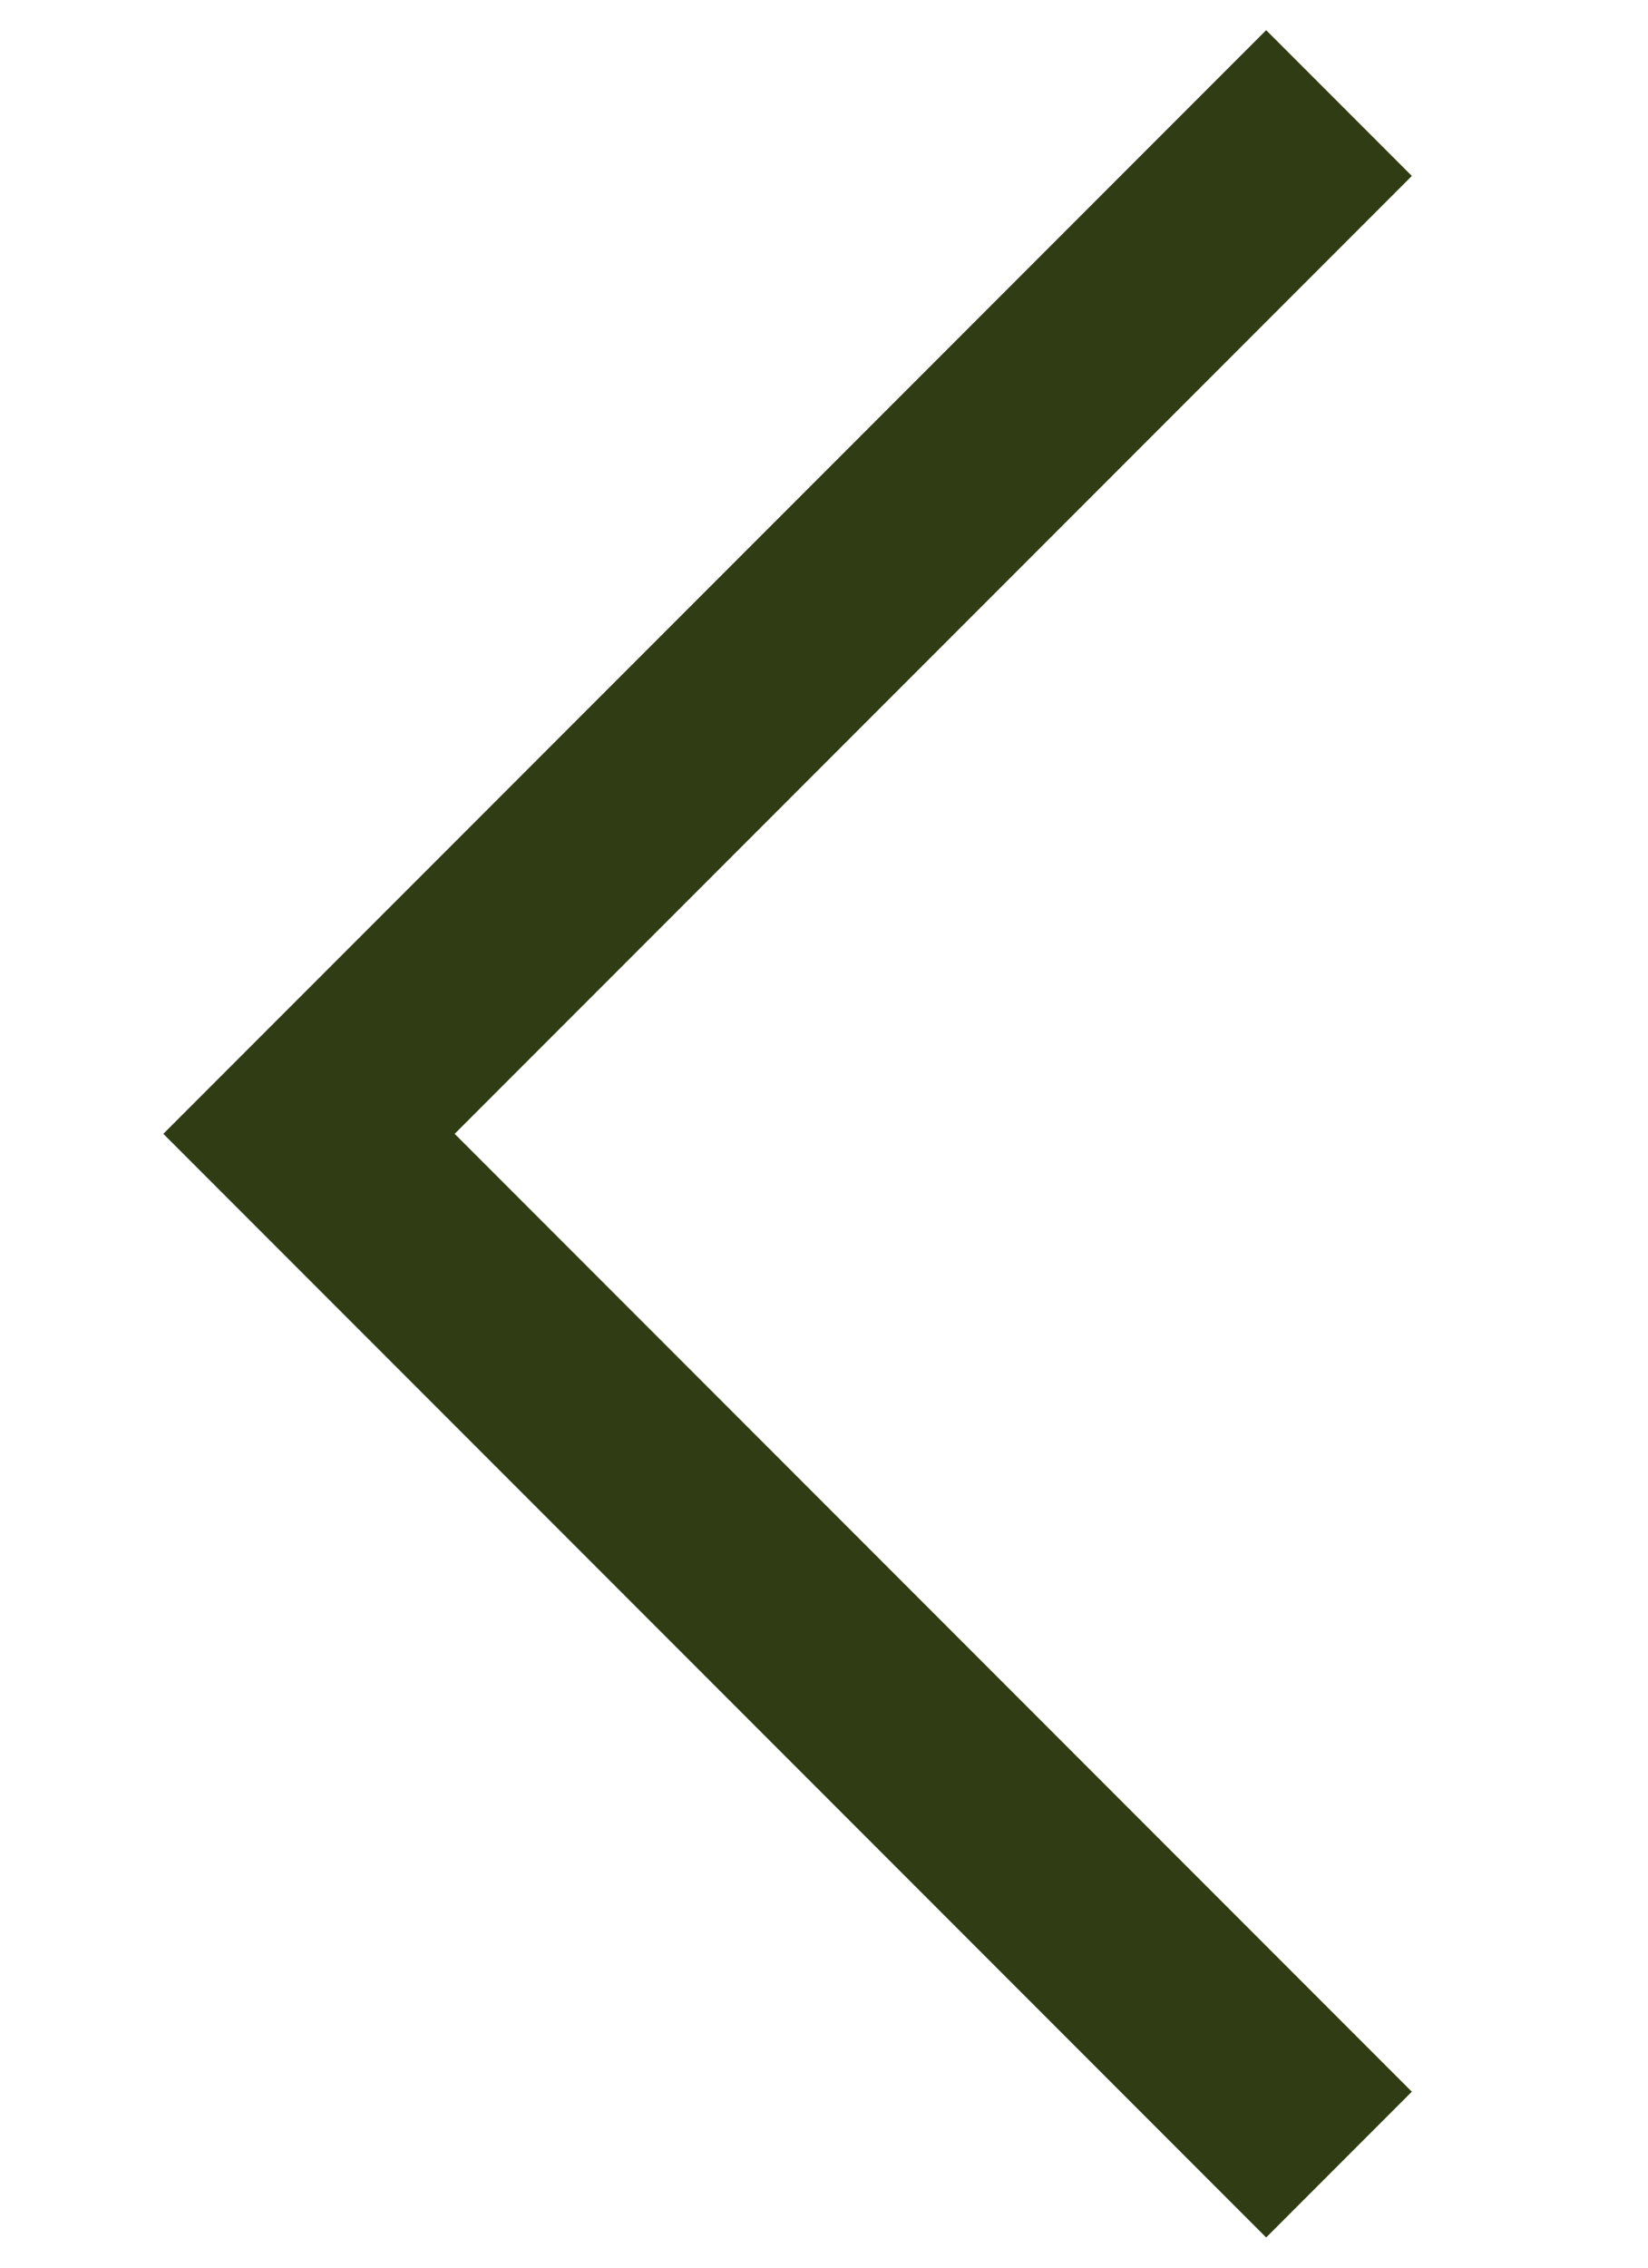 <svg xmlns="http://www.w3.org/2000/svg" width="8" height="11" viewBox="0 0 8 11"><g><g transform="rotate(-90 4 5.5)"><path fill="none" stroke="#303d14" stroke-miterlimit="50" d="M-1 8v0l5-5v0l5 5v0"/></g></g></svg>
